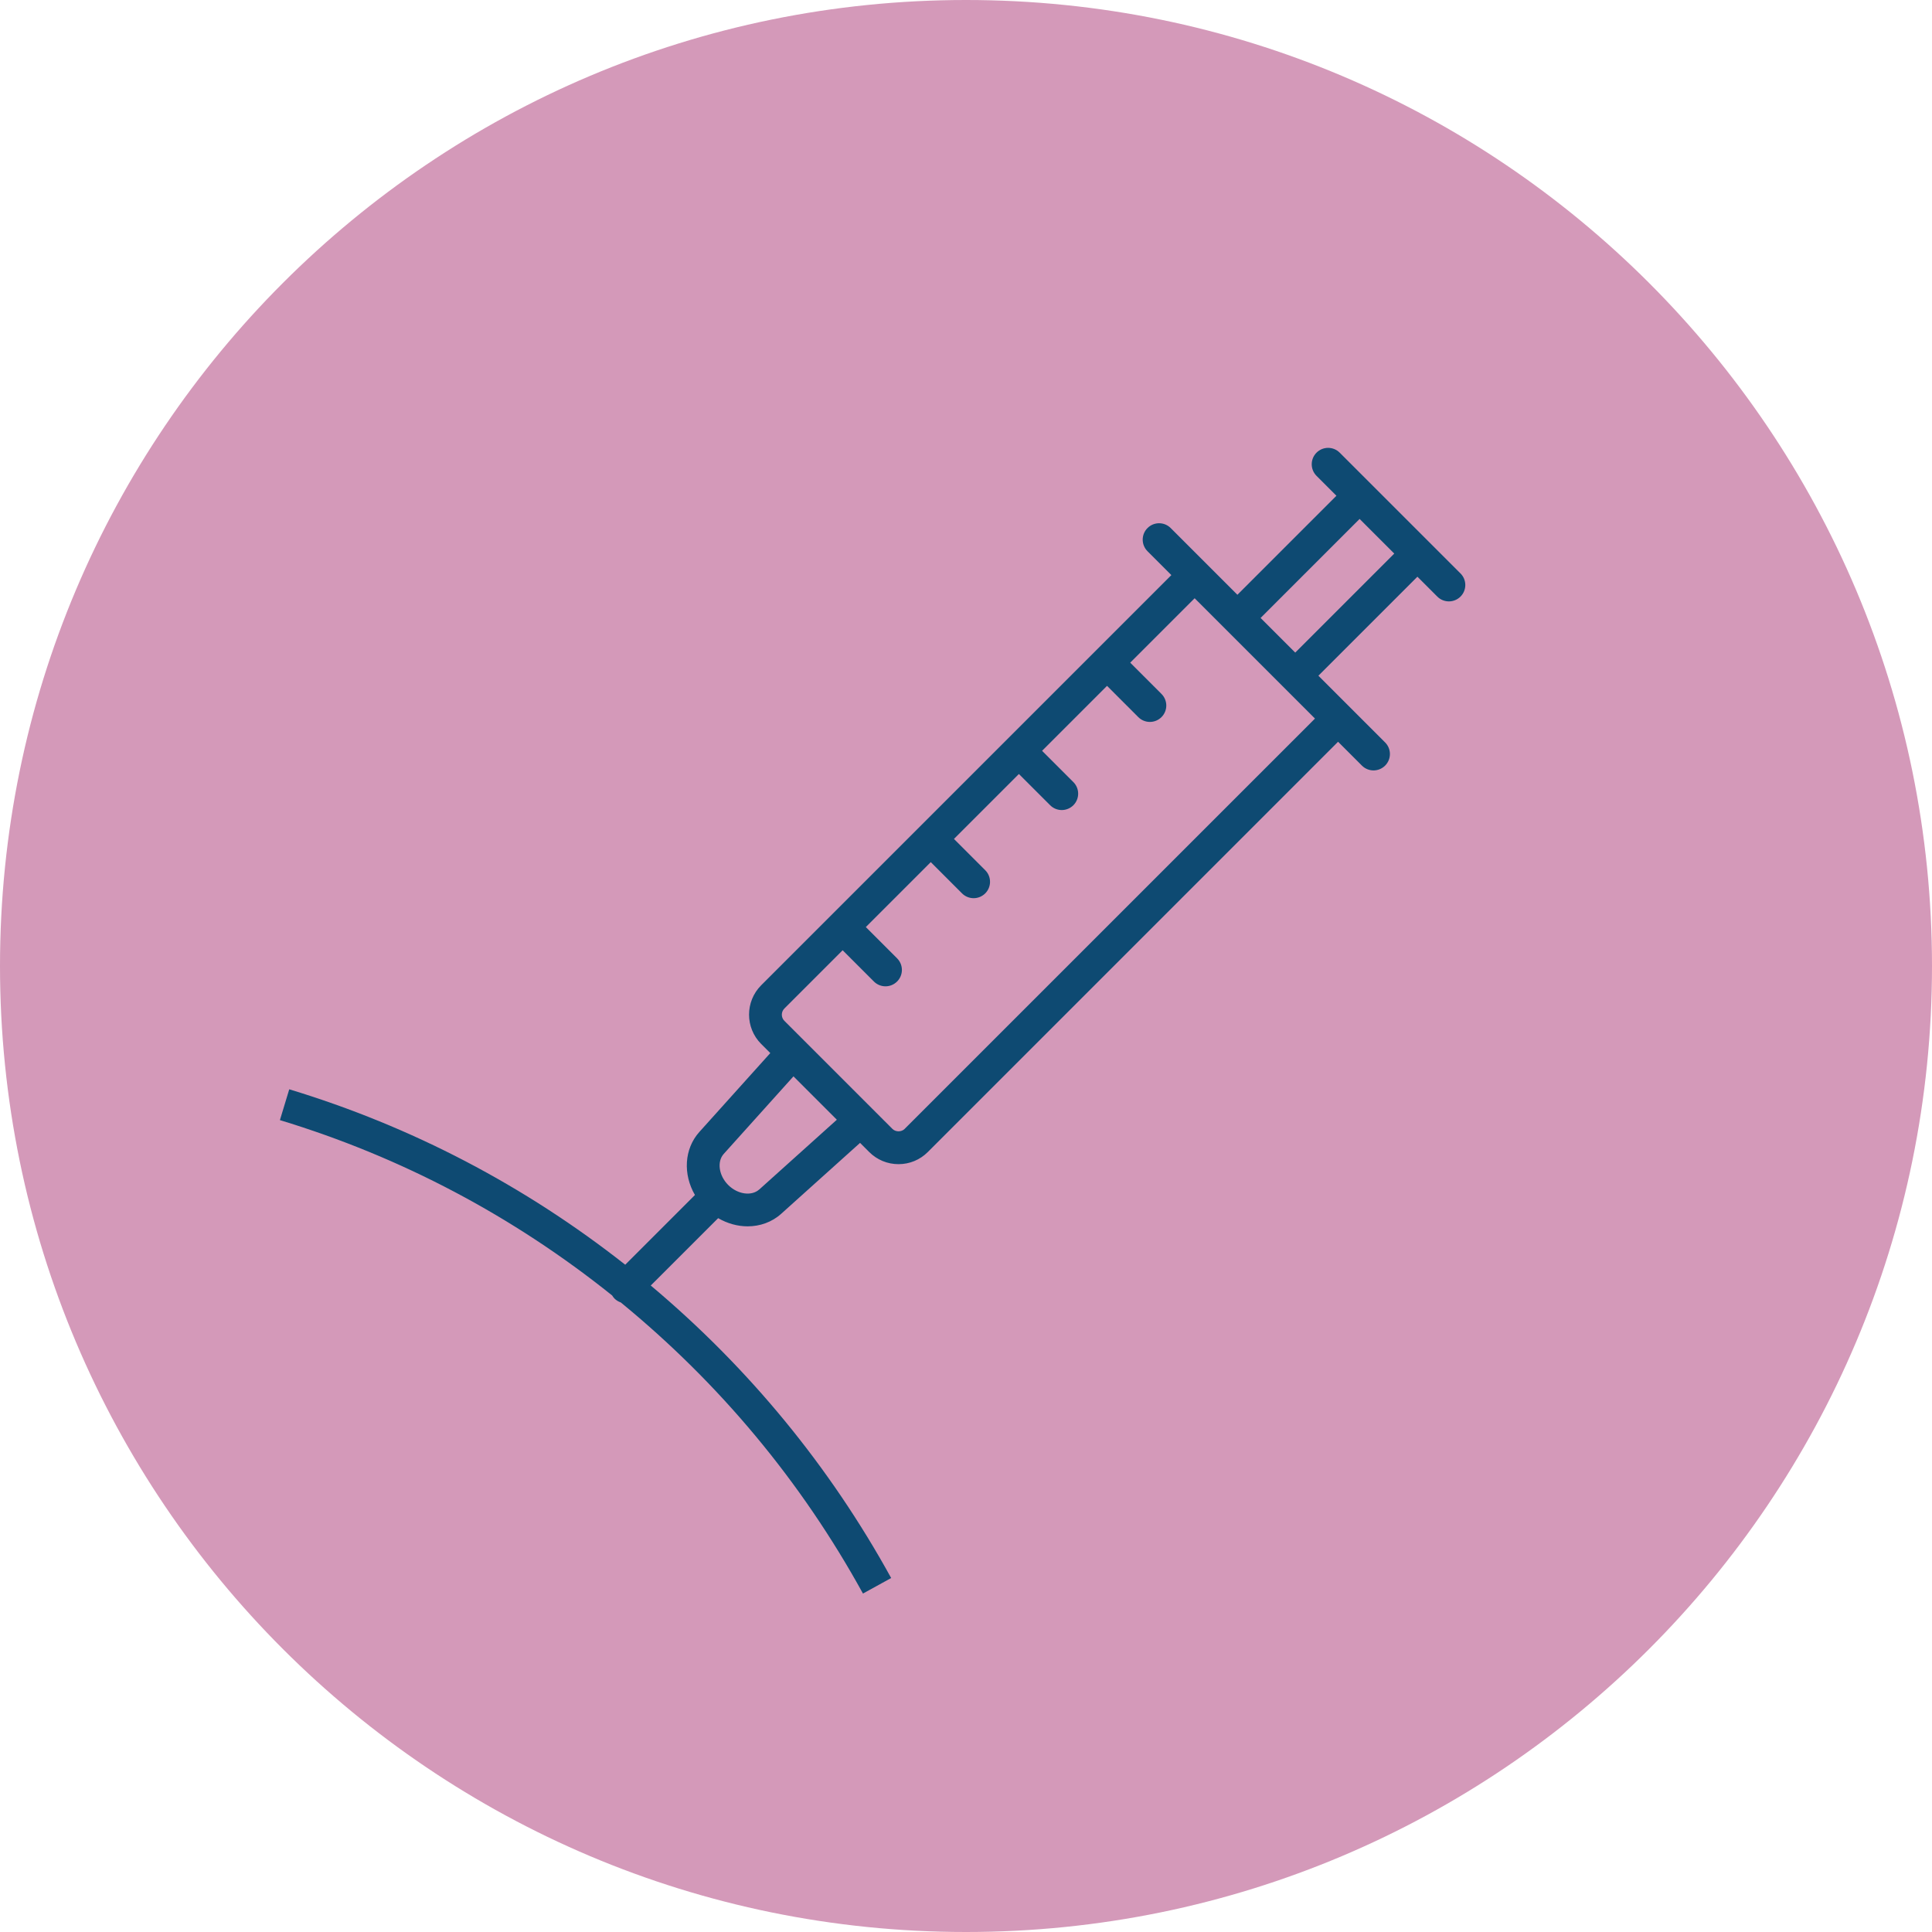 <svg width="160" height="160" viewBox="0 0 160 160" fill="none" xmlns="http://www.w3.org/2000/svg">
<g clip-path="url(#clip0_290_307)">
<path d="M80 160C124.183 160 160 124.183 160 80C160 35.817 124.183 0 80 0C35.817 0 0 35.817 0 80C0 124.183 35.817 160 80 160Z" fill="#D499B9"/>
<path d="M120.955 47.493L110.949 37.488C110.419 36.957 109.56 36.957 109.029 37.488C108.499 38.019 108.499 38.877 109.029 39.408L110.677 41.056L102.477 49.256L99.888 46.667L96.952 43.731C96.421 43.2 95.563 43.2 95.032 43.731C94.501 44.261 94.501 45.12 95.032 45.651L97.008 47.627L90.715 53.92C90.715 53.92 90.715 53.92 90.712 53.92C90.709 53.92 90.712 53.92 90.712 53.923L68.821 75.813L63.037 81.597C61.699 82.936 61.699 85.117 63.037 86.456L63.792 87.211L57.92 93.741C56.653 95.149 56.557 97.253 57.552 98.965L51.779 104.739C43.437 98.173 34.088 93.285 23.955 90.211L23.181 92.763C33.224 95.811 42.475 100.699 50.696 107.285C50.752 107.376 50.816 107.464 50.893 107.544C51.045 107.696 51.224 107.797 51.413 107.864C59.619 114.589 66.365 122.696 71.467 131.971L73.803 130.685C68.701 121.413 62.005 113.272 53.893 106.461L59.475 100.883C60.243 101.328 61.088 101.56 61.915 101.56C62.931 101.56 63.92 101.219 64.696 100.52L71.227 94.648L71.981 95.403C72.632 96.053 73.493 96.411 74.411 96.411C75.328 96.411 76.192 96.053 76.84 95.403L110.813 61.429L112.789 63.405C113.053 63.669 113.403 63.803 113.749 63.803C114.096 63.803 114.443 63.669 114.709 63.405C115.24 62.875 115.24 62.016 114.709 61.485L109.184 55.96L117.384 47.76L119.032 49.408C119.296 49.672 119.645 49.805 119.992 49.805C120.339 49.805 120.685 49.672 120.952 49.408C121.483 48.877 121.483 48.019 120.952 47.488L120.955 47.493ZM62.88 98.504C62.24 99.08 61.085 98.915 60.307 98.136C59.528 97.357 59.363 96.203 59.936 95.563L65.712 89.139L69.304 92.731L62.88 98.507V98.504ZM74.923 93.488C74.653 93.757 74.176 93.76 73.904 93.488L69.432 89.016L66.624 86.208C66.624 86.208 66.621 86.205 66.619 86.203L64.96 84.544C64.677 84.261 64.677 83.803 64.96 83.52L69.784 78.696L72.373 81.285C72.637 81.549 72.987 81.683 73.333 81.683C73.68 81.683 74.027 81.549 74.293 81.285C74.824 80.755 74.824 79.896 74.293 79.365L71.704 76.776L77.083 71.397L79.672 73.987C79.936 74.251 80.285 74.384 80.632 74.384C80.979 74.384 81.325 74.251 81.592 73.987C82.123 73.456 82.123 72.597 81.592 72.067L79.003 69.477L84.381 64.099L86.971 66.688C87.235 66.952 87.584 67.085 87.931 67.085C88.277 67.085 88.624 66.952 88.891 66.688C89.421 66.157 89.421 65.299 88.891 64.768L86.301 62.179L91.68 56.8L94.269 59.389C94.533 59.653 94.883 59.787 95.229 59.787C95.576 59.787 95.923 59.653 96.189 59.389C96.72 58.859 96.72 58 96.189 57.469L93.6 54.88L98.936 49.544L101.523 52.131L106.312 56.92L108.901 59.509L74.925 93.483L74.923 93.488ZM107.267 54.045L106.293 53.072L104.397 51.176L112.597 42.976L115.467 45.845L107.267 54.045Z" fill="#0E4A72"/>
</g>
<defs>
<clipPath id="clip0_290_307">
<rect width="160" height="160" fill="white"/>
</clipPath>
</defs>
</svg>
